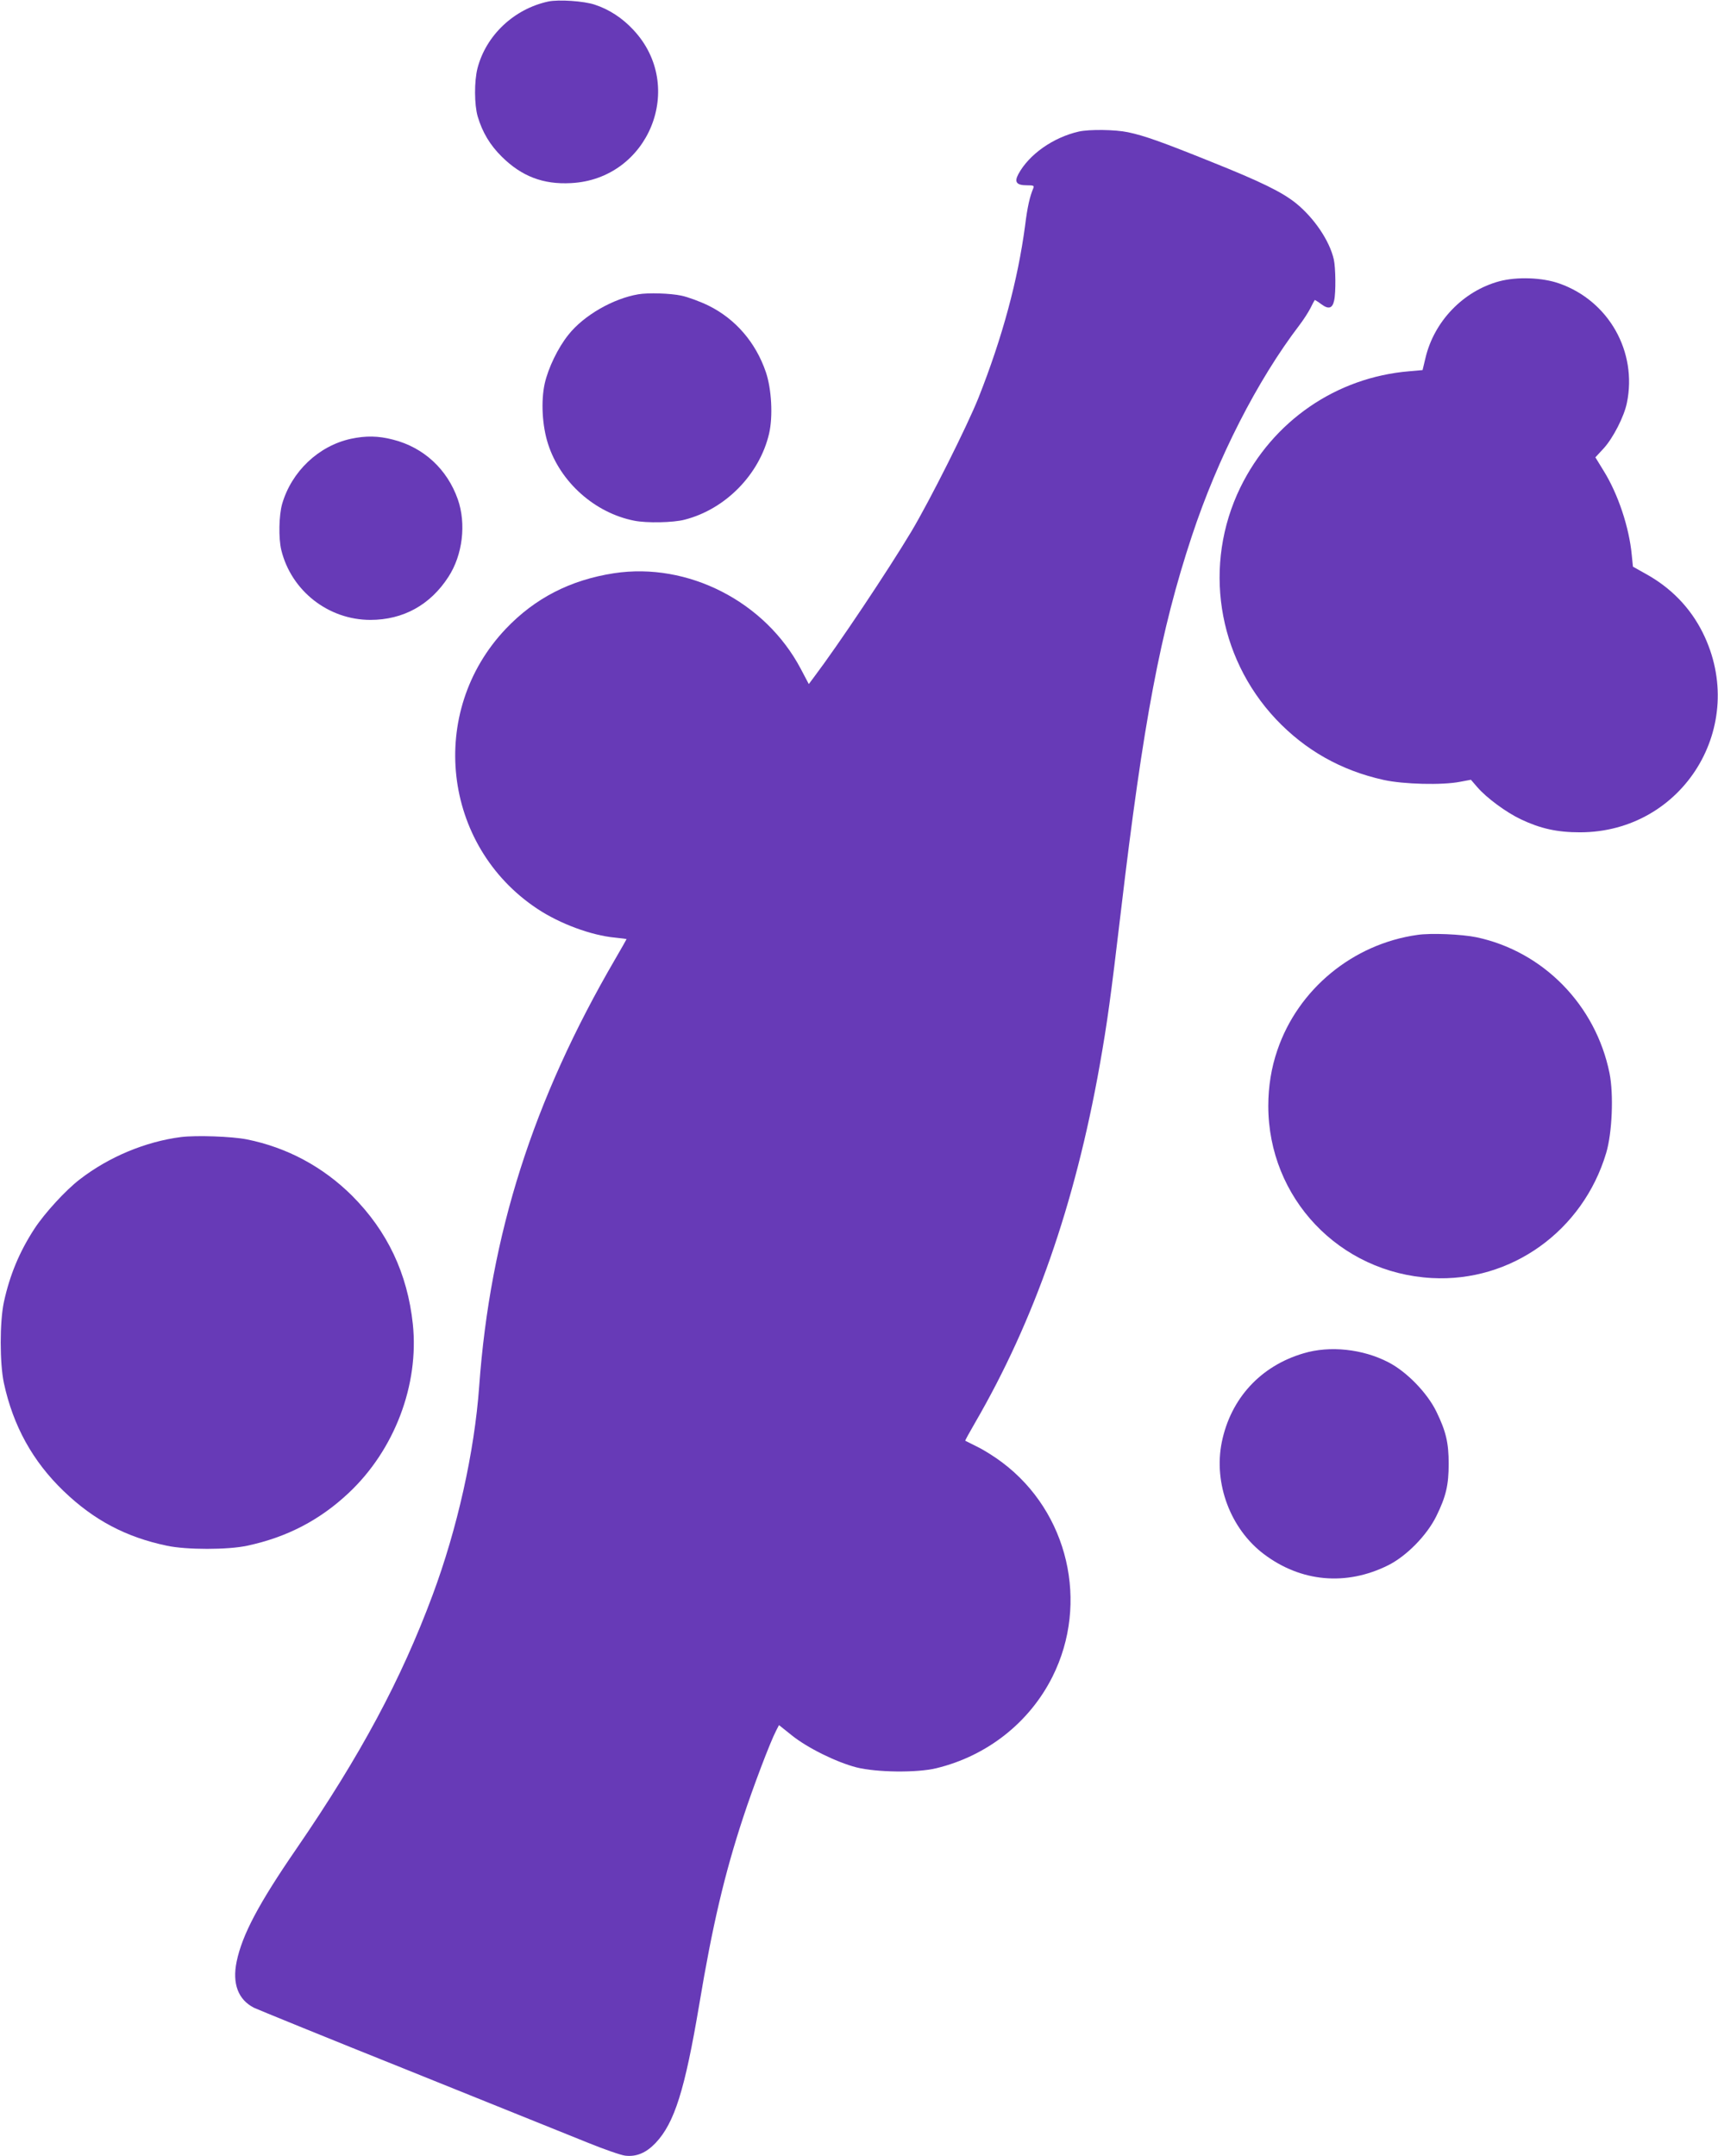<?xml version="1.0" standalone="no"?>
<!DOCTYPE svg PUBLIC "-//W3C//DTD SVG 20010904//EN"
 "http://www.w3.org/TR/2001/REC-SVG-20010904/DTD/svg10.dtd">
<svg version="1.0" xmlns="http://www.w3.org/2000/svg"
 width="1020pt" height="1280pt" viewBox="0 0 1020 1280"
 preserveAspectRatio="xMidYMid meet">
<g transform="translate(0,1280) scale(0.1,-0.1)"
fill="#673ab7" stroke="none">
<path d="M3255 12791 c-203 -44 -369 -200 -420 -396 -20 -78 -19 -217 1 -286
28 -95 74 -171 143 -239 118 -117 246 -166 411 -157 462 23 686 574 370 910
-65 70 -143 121 -228 149 -64 22 -216 32 -277 19z"/>
<path d="M6405 12019 c-153 -35 -296 -136 -359 -253 -25 -47 -11 -66 51 -66
39 0 44 -2 38 -17 -21 -50 -35 -110 -49 -223 -43 -323 -134 -661 -276 -1020
-67 -168 -288 -609 -399 -795 -139 -232 -435 -675 -577 -863 l-32 -43 -48 91
c-211 399 -670 634 -1109 567 -259 -40 -469 -148 -642 -330 -467 -492 -378
-1287 187 -1662 134 -89 321 -158 461 -171 38 -4 69 -8 69 -9 0 -1 -30 -54
-66 -116 -490 -840 -744 -1639 -809 -2539 -28 -389 -130 -846 -277 -1240 -186
-500 -427 -950 -808 -1505 -225 -327 -322 -511 -355 -670 -27 -131 9 -226 103
-274 21 -10 435 -179 922 -374 487 -196 964 -388 1060 -427 96 -39 196 -74
222 -77 67 -8 125 17 181 76 112 119 173 315 258 818 79 474 151 779 261 1113
58 177 160 447 196 516 l17 33 75 -60 c93 -75 265 -160 385 -191 119 -30 359
-33 474 -5 302 73 554 272 690 544 219 438 93 976 -297 1270 -42 32 -108 74
-147 93 -38 19 -72 36 -74 37 -2 1 24 48 57 105 353 608 594 1298 741 2123 46
260 65 400 126 915 133 1128 235 1665 421 2227 153 463 388 924 639 1253 23
30 52 75 65 100 12 25 24 47 26 49 1 1 19 -10 39 -25 43 -32 66 -25 76 22 11
47 9 196 -2 244 -25 111 -117 246 -224 333 -83 67 -210 129 -505 247 -293 118
-397 155 -493 175 -75 16 -229 18 -292 4z"/>
<path d="M8901 11130 c-214 -58 -387 -238 -438 -456 l-17 -71 -79 -7 c-433
-36 -810 -295 -1003 -690 -222 -457 -139 -1002 211 -1375 175 -185 387 -305
640 -361 117 -26 348 -32 454 -11 l64 12 38 -44 c54 -63 172 -150 259 -191
116 -55 215 -77 350 -77 614 0 1004 634 729 1186 -74 148 -189 267 -341 350
l-73 41 -7 69 c-15 163 -81 362 -167 500 l-49 80 49 53 c56 61 122 190 138
270 63 304 -108 606 -401 709 -101 36 -252 41 -357 13z"/>
<path d="M3790 11053 c-149 -25 -324 -125 -415 -240 -62 -77 -120 -197 -141
-290 -23 -105 -15 -251 20 -359 73 -227 278 -409 511 -455 74 -15 232 -12 300
6 242 62 444 268 501 510 24 103 15 266 -19 366 -60 176 -180 315 -339 394
-51 25 -124 52 -163 60 -65 14 -197 18 -255 8z"/>
<path d="M2083 10195 c-192 -42 -352 -194 -408 -387 -19 -68 -22 -202 -5 -273
59 -242 279 -415 529 -415 194 0 355 88 463 255 85 130 107 316 56 461 -63
179 -203 308 -384 354 -88 23 -162 24 -251 5z"/>
<path d="M8415 7250 c-383 -54 -708 -322 -831 -684 -36 -104 -54 -217 -54
-331 0 -547 422 -992 971 -1022 471 -26 897 280 1035 742 36 120 45 349 20
474 -82 405 -394 723 -790 807 -87 18 -270 26 -351 14z"/>
<path d="M1075 6050 c-211 -27 -429 -118 -601 -251 -84 -64 -210 -202 -270
-294 -89 -137 -146 -274 -181 -435 -25 -118 -25 -362 0 -480 55 -255 171 -465
355 -642 180 -173 370 -273 612 -324 117 -25 363 -25 478 0 235 50 431 152
602 313 272 255 419 642 381 1003 -32 300 -151 551 -360 761 -174 173 -387
287 -625 335 -91 18 -301 25 -391 14z"/>
<path d="M7739 4766 c-255 -75 -432 -268 -485 -527 -50 -246 52 -516 250 -665
220 -166 488 -190 736 -67 111 55 232 179 288 293 57 116 73 184 73 310 0 125
-16 193 -73 310 -54 111 -176 237 -285 293 -152 79 -348 100 -504 53z"/>
</g>
</svg>
